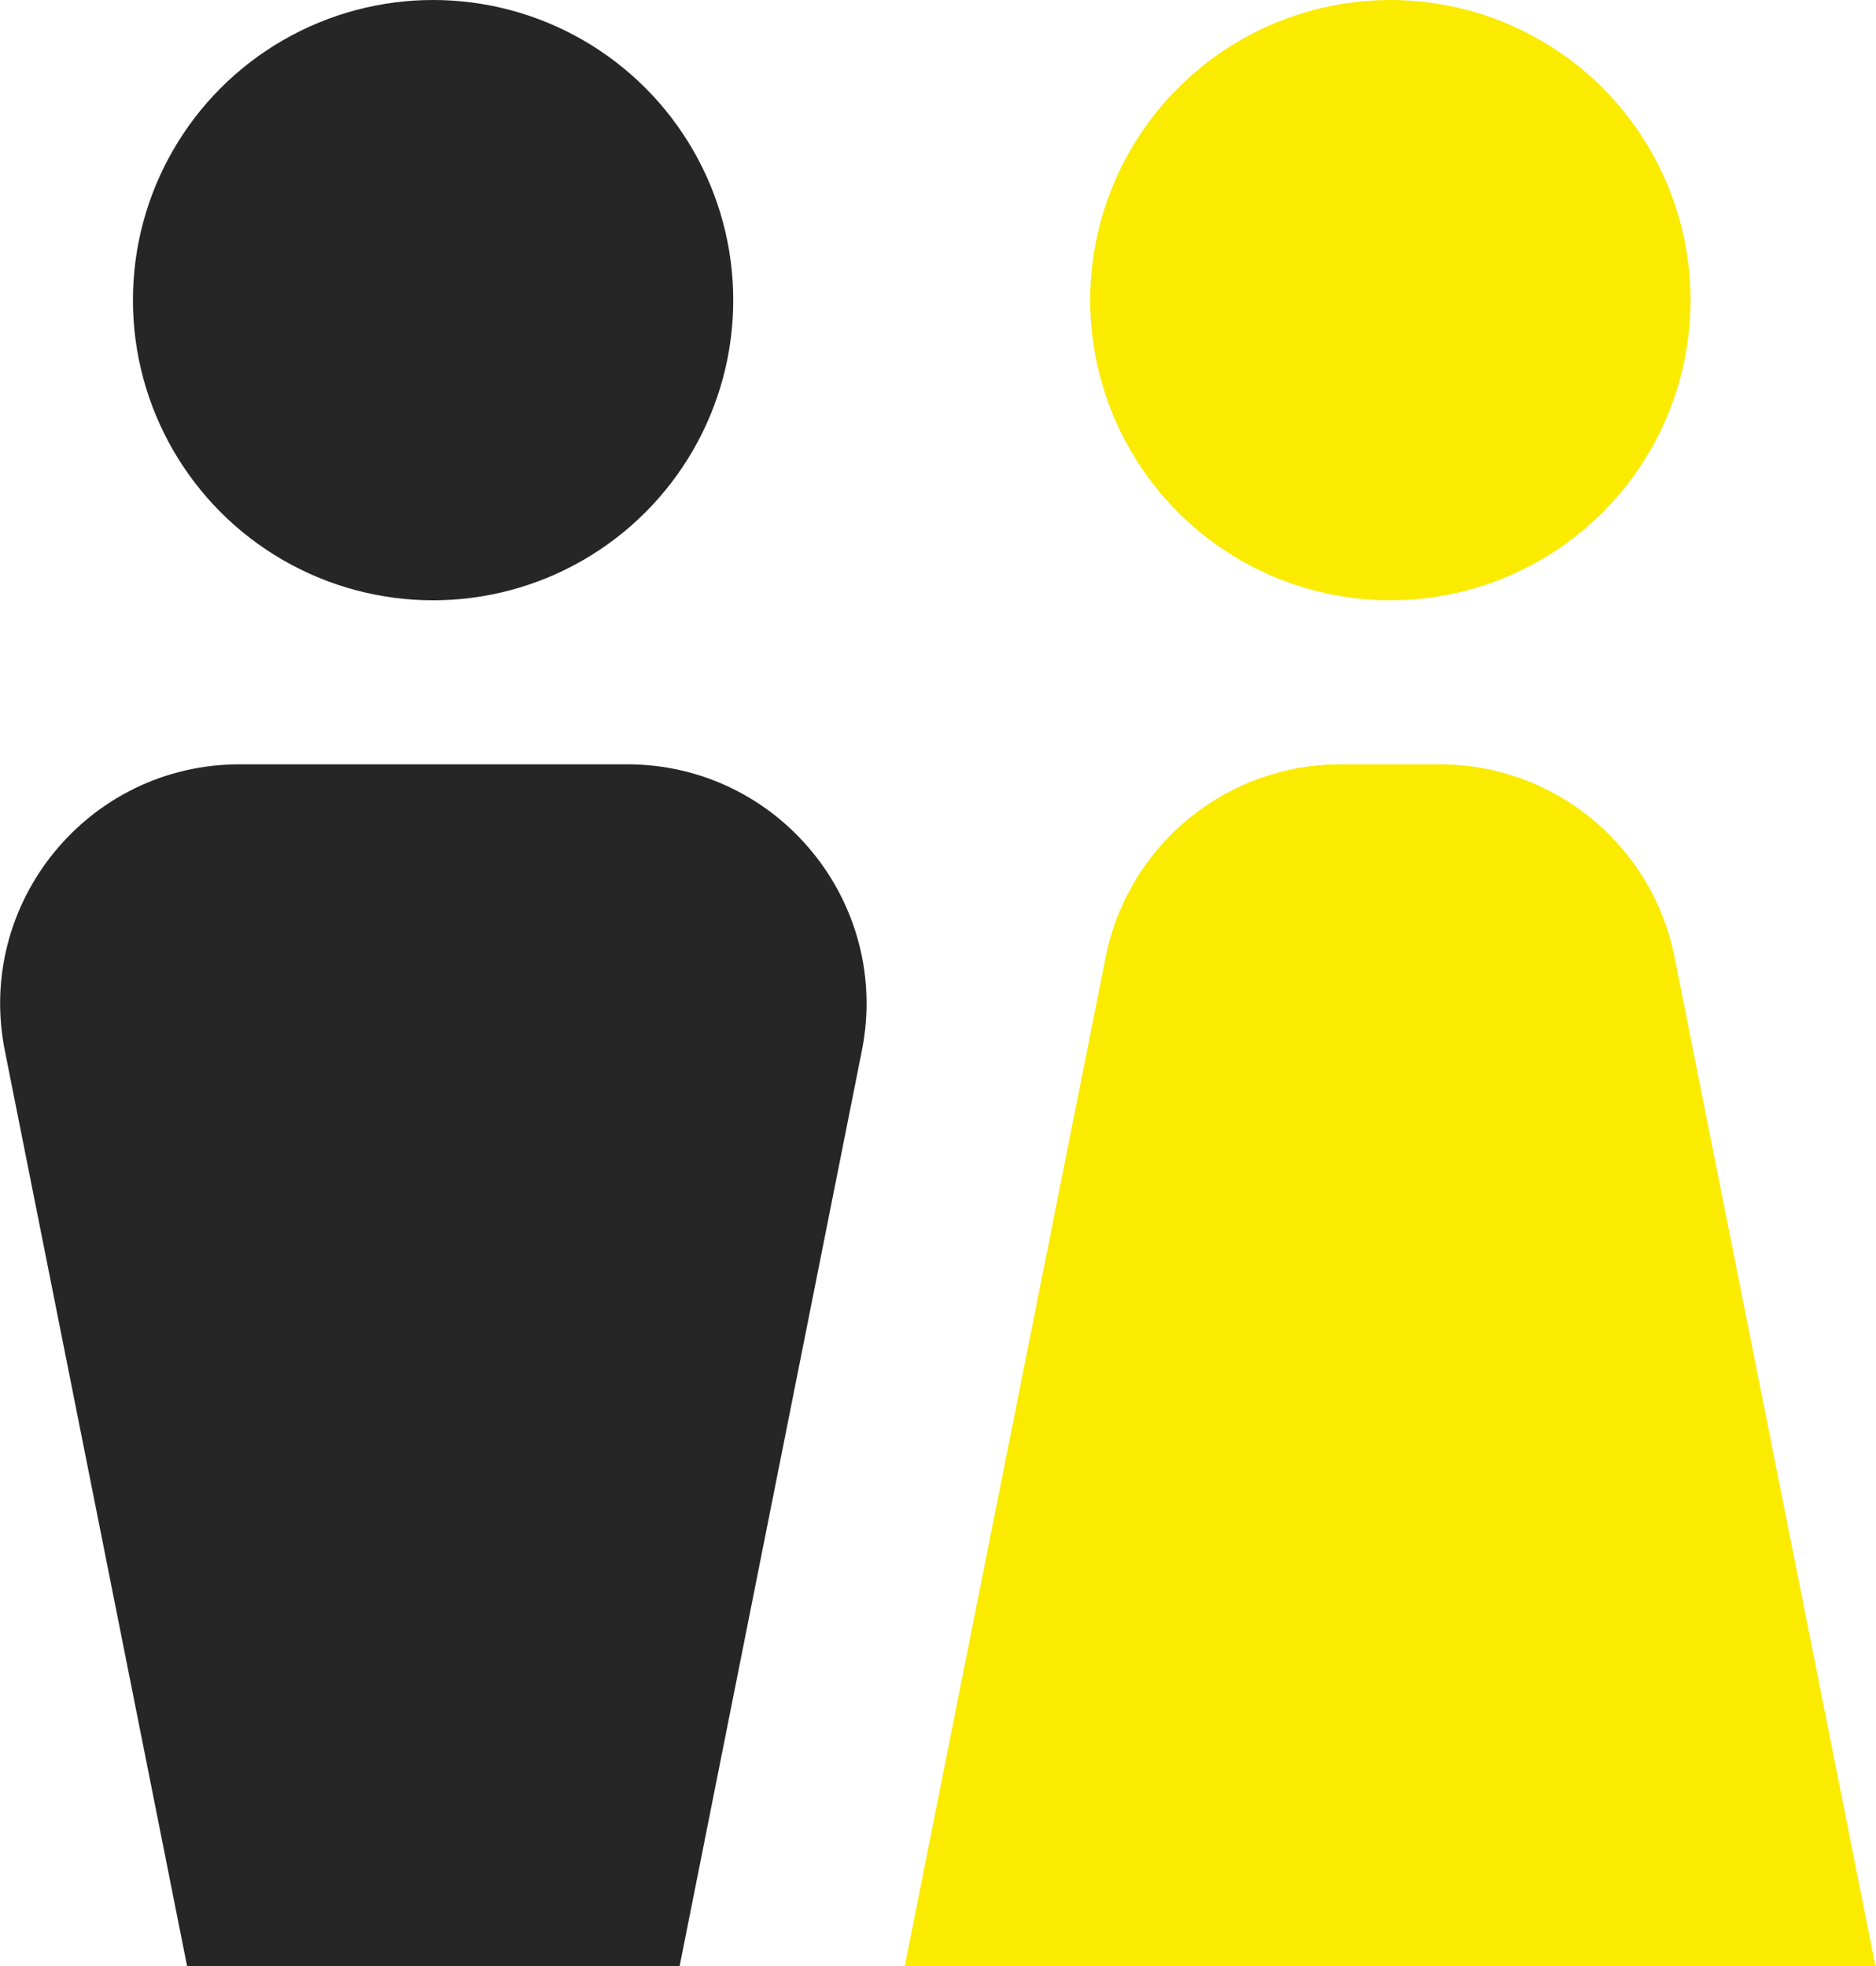 <?xml version="1.0" encoding="UTF-8"?>
<svg id="_レイヤー_2" data-name="レイヤー 2" xmlns="http://www.w3.org/2000/svg" viewBox="0 0 35 36.68">
  <defs>
    <style>
      .cls-1 {
        fill: #262626;
      }

      .cls-2 {
        fill: #faeb00;
      }
    </style>
  </defs>
  <g id="_レイヤー_1-2" data-name="レイヤー 1">
    <g>
      <g>
        <path class="cls-1" d="M12.67,36.68H3.49L.09,19.6c-.55-2.76,1.56-5.34,4.38-5.34h7.23c2.82,0,4.93,2.58,4.38,5.34l-3.4,17.08Z"/>
        <circle class="cls-1" cx="8.08" cy="5.6" r="5.6"/>
      </g>
      <g>
        <path class="cls-2" d="M35,36.68h-18.12l3.75-18.83c.42-2.09,2.25-3.59,4.38-3.59h1.85c2.13,0,3.96,1.5,4.38,3.59l3.75,18.83Z"/>
        <circle class="cls-2" cx="25.94" cy="5.6" r="5.6"/>
      </g>
    </g>
  </g>
</svg>